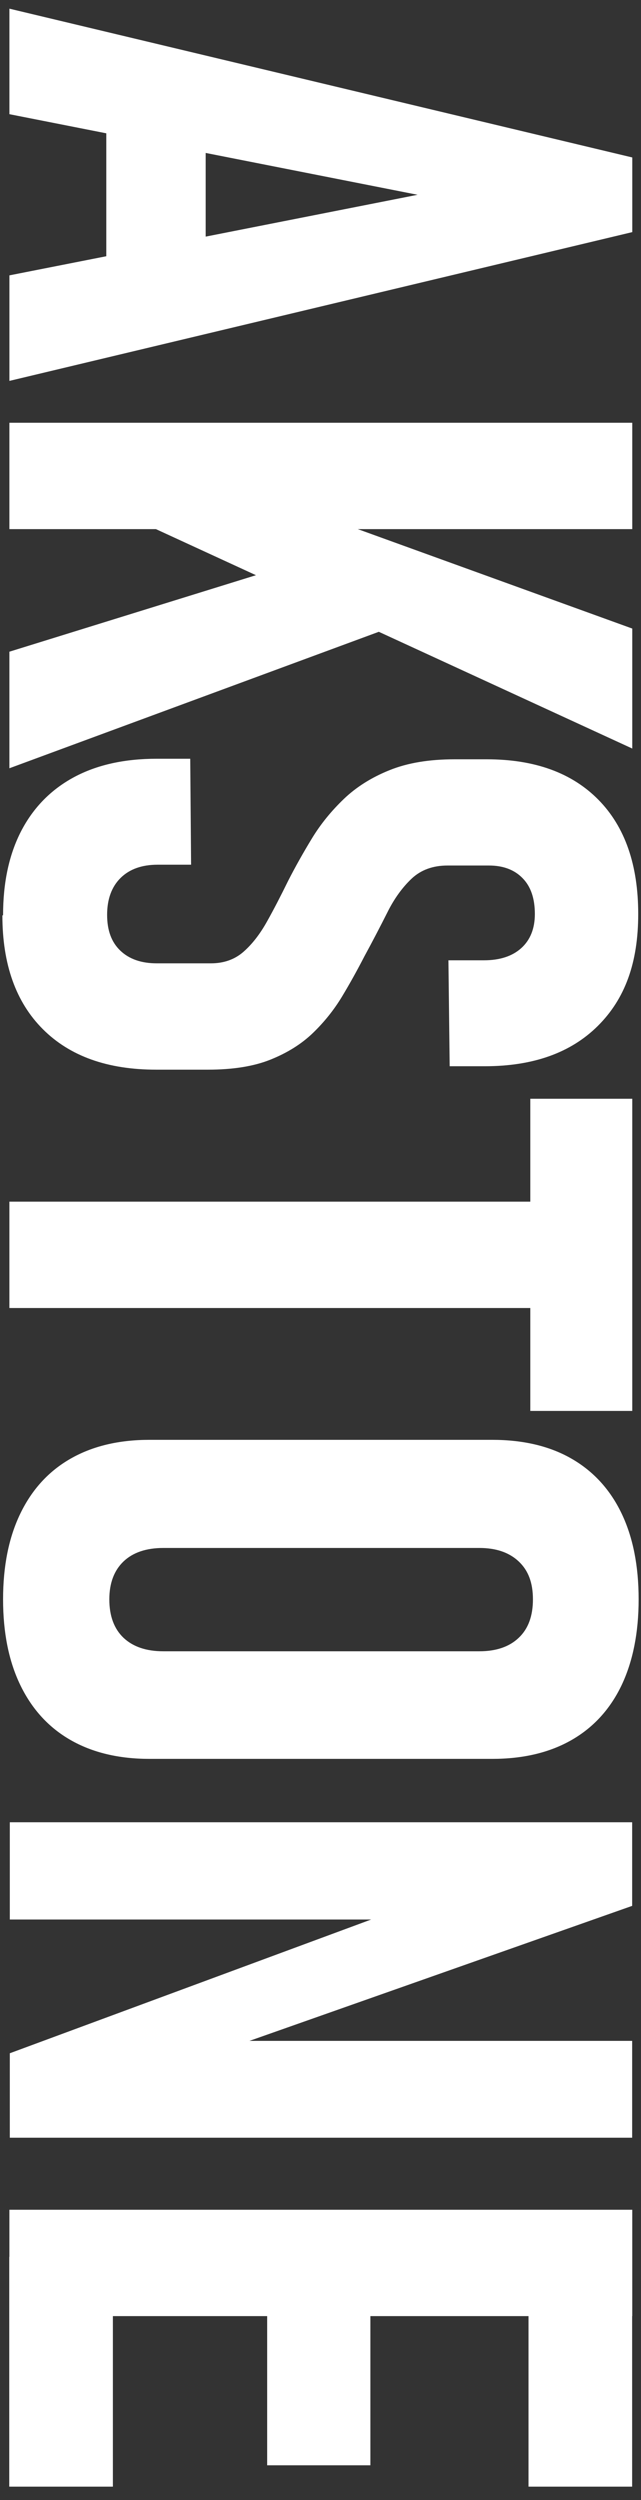 <?xml version="1.0" encoding="UTF-8"?> <svg xmlns="http://www.w3.org/2000/svg" width="29" height="113" viewBox="0 0 29 113" fill="none"><rect x="0" y="0" width="29" height="113" fill="#333333" stroke="none"/><path d="M0.426 0.392L28.606 7.117L28.606 10.491L0.426 17.216L0.426 12.446L18.893 8.804L0.426 5.161L0.426 0.392ZM4.809 4.962L9.305 4.962L9.305 12.639L4.809 12.639L4.809 4.962Z" fill="white"></path><path d="M0.425 19.108L28.605 19.108L28.605 23.915L0.425 23.915L0.425 19.108ZM4.902 22.925L13.45 22.925L28.605 28.41L28.605 33.833L4.902 22.925ZM0.425 29.456L15.81 24.687L18.699 27.98L0.425 34.724L0.425 29.45L0.425 29.456Z" fill="white"></path><path d="M0.139 41.368C0.139 39.88 0.413 38.615 0.961 37.557C1.509 36.505 2.3 35.695 3.333 35.135C4.367 34.575 5.619 34.294 7.094 34.294L8.607 34.294L8.645 39.083L7.132 39.083C6.422 39.083 5.861 39.282 5.457 39.68C5.052 40.079 4.846 40.639 4.846 41.349C4.846 42.059 5.046 42.588 5.444 42.968C5.843 43.348 6.391 43.541 7.088 43.541L9.547 43.541C10.126 43.541 10.618 43.366 11.011 43.024C11.403 42.681 11.758 42.227 12.075 41.66C12.393 41.094 12.71 40.477 13.034 39.817C13.358 39.182 13.719 38.541 14.117 37.887C14.516 37.233 15.002 36.642 15.562 36.106C16.122 35.571 16.814 35.135 17.623 34.811C18.439 34.481 19.416 34.319 20.568 34.319L22.019 34.319C24.192 34.319 25.873 34.929 27.075 36.15C28.276 37.37 28.874 39.095 28.874 41.312C28.874 43.528 28.27 45.153 27.05 46.367C25.829 47.581 24.13 48.192 21.932 48.192L20.344 48.192L20.288 43.404L21.894 43.404C22.616 43.404 23.183 43.217 23.588 42.849C23.993 42.482 24.198 41.965 24.198 41.312C24.198 40.614 24.017 40.072 23.644 39.693C23.276 39.313 22.766 39.12 22.125 39.12L20.244 39.12C19.584 39.12 19.043 39.319 18.625 39.711C18.208 40.104 17.835 40.614 17.523 41.243C17.206 41.872 16.863 42.532 16.484 43.229C16.172 43.833 15.836 44.443 15.475 45.041C15.114 45.639 14.672 46.193 14.155 46.691C13.638 47.189 12.997 47.588 12.237 47.893C11.478 48.198 10.531 48.347 9.41 48.347L7.063 48.347C4.865 48.347 3.159 47.737 1.939 46.517C0.718 45.296 0.108 43.584 0.108 41.374L0.139 41.368Z" fill="white"></path><path d="M23.992 49.662L28.605 49.662L28.605 63.771L23.992 63.771L23.992 49.662ZM0.425 54.313L26.239 54.313L26.239 59.12L0.425 59.12L0.425 54.313Z" fill="white"></path><path d="M0.139 72.288C0.139 70.775 0.401 69.48 0.924 68.403C1.447 67.325 2.2 66.497 3.19 65.931C4.18 65.364 5.369 65.078 6.764 65.078L22.268 65.078C23.675 65.078 24.877 65.364 25.86 65.931C26.844 66.497 27.604 67.325 28.12 68.403C28.637 69.48 28.893 70.775 28.893 72.288C28.893 73.801 28.631 75.096 28.12 76.173C27.604 77.25 26.85 78.078 25.86 78.645C24.87 79.212 23.675 79.498 22.268 79.498L6.764 79.498C5.369 79.498 4.18 79.212 3.19 78.645C2.2 78.078 1.447 77.25 0.924 76.173C0.401 75.096 0.139 73.801 0.139 72.288ZM4.946 72.288C4.946 73.035 5.158 73.614 5.587 74.025C6.017 74.43 6.615 74.635 7.387 74.635L21.689 74.635C22.448 74.635 23.046 74.43 23.469 74.025C23.899 73.62 24.111 73.041 24.111 72.288C24.111 71.534 23.899 70.98 23.469 70.576C23.04 70.171 22.448 69.965 21.689 69.965L7.387 69.965C6.615 69.965 6.011 70.171 5.587 70.576C5.164 70.98 4.946 71.553 4.946 72.288Z" fill="white"></path><path d="M0.444 82.363L28.6 82.363L28.6 86.142L9.802 92.767L9.049 92.244L28.6 92.244L28.6 96.621L0.444 96.621L0.444 92.804L18.158 86.254L18.93 86.759L0.444 86.759L0.444 82.363Z" fill="white"></path><path d="M0.425 99.877L28.605 99.877L28.605 104.684L0.425 104.684L0.425 99.877ZM23.911 102.007L28.599 102.007L28.599 112.392L23.911 112.392L23.911 102.007ZM12.087 102.007L16.757 102.007L16.757 111.427L12.087 111.427L12.087 102.007ZM0.419 102.007L5.107 102.007L5.107 112.392L0.419 112.392L0.419 102.007Z" fill="white"></path></svg> 
